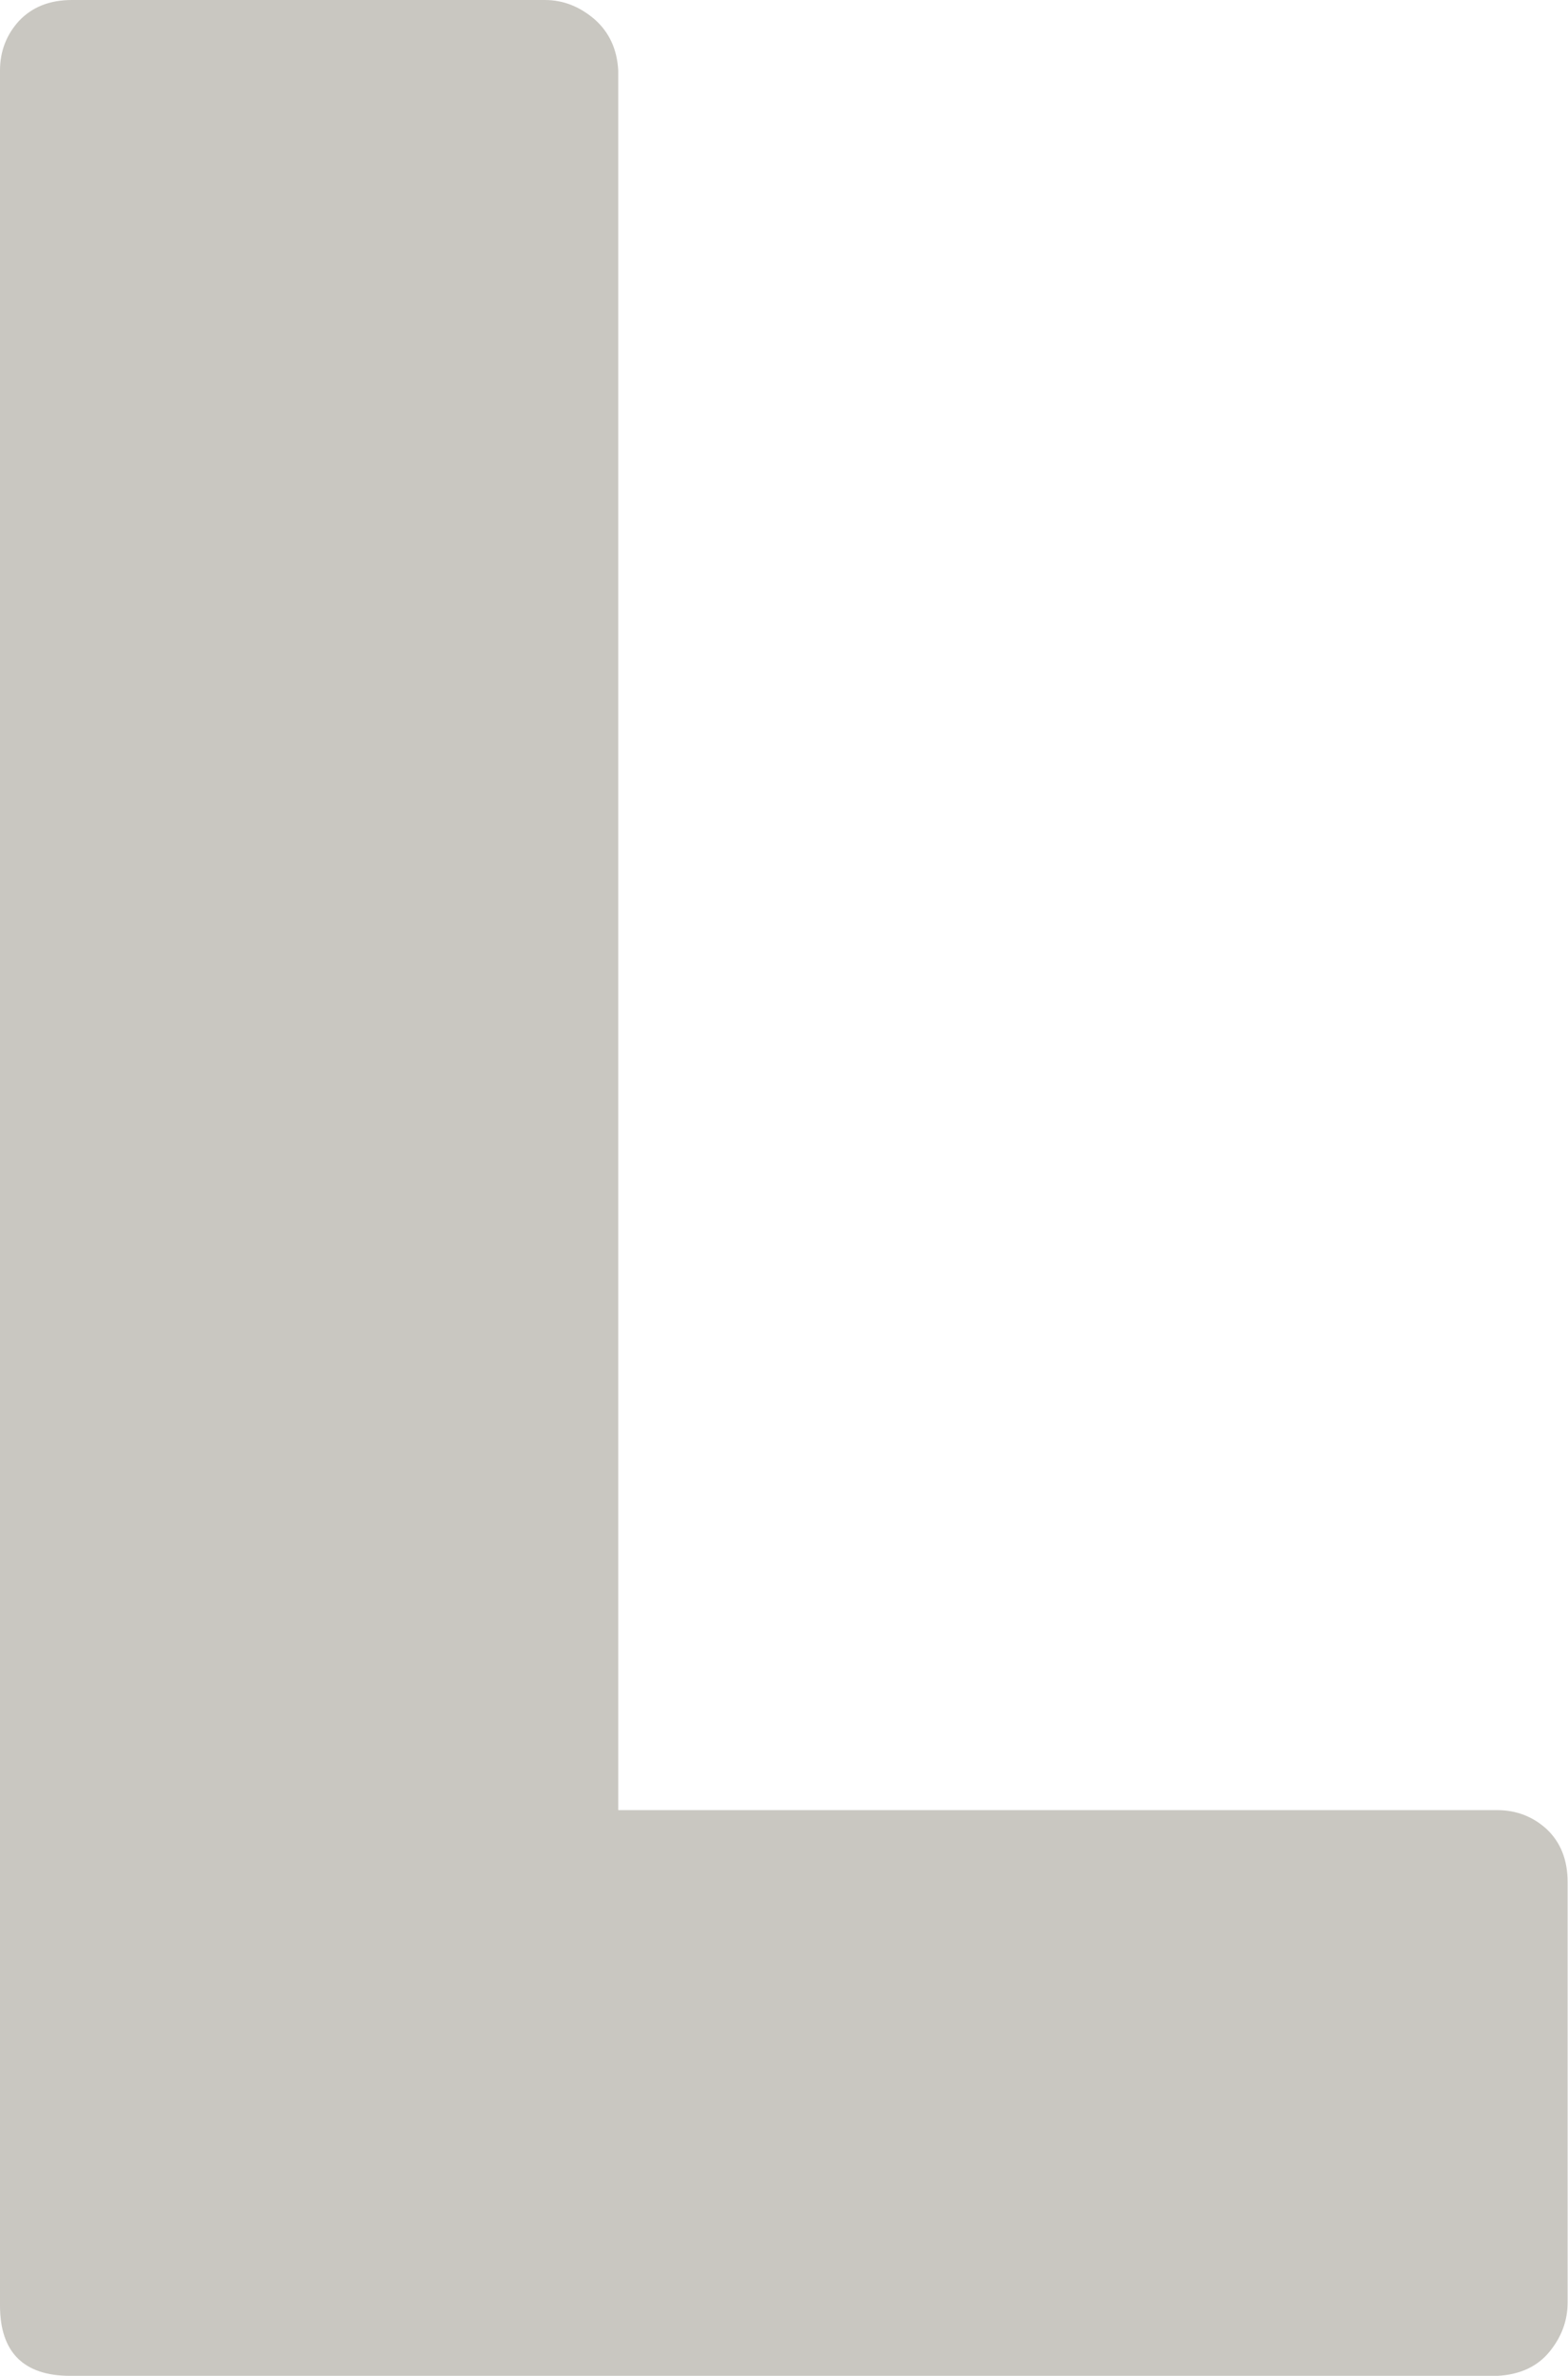<?xml version="1.0" encoding="UTF-8"?>
<svg id="_レイヤー_2" data-name="レイヤー 2" xmlns="http://www.w3.org/2000/svg" viewBox="0 0 41.24 62.46">
  <defs>
    <style>
      .cls-1 {
        fill: #c9c7c1;
      }
    </style>
  </defs>
  <g id="_レイヤー_1-2" data-name="レイヤー 1">
    <path class="cls-1" d="M0,1.85c0-.5.17-.94.5-1.3.34-.36.8-.55,1.39-.55h12.44c.48,0,.91.17,1.3.5.39.34.6.79.63,1.35v45.73h23.12c.5,0,.94.17,1.3.5.36.34.55.8.55,1.39v11.05c0,.48-.16.91-.48,1.3-.32.39-.78.6-1.37.63H1.85c-1.23,0-1.85-.62-1.85-1.85V1.85Z"/>
  </g>
</svg>